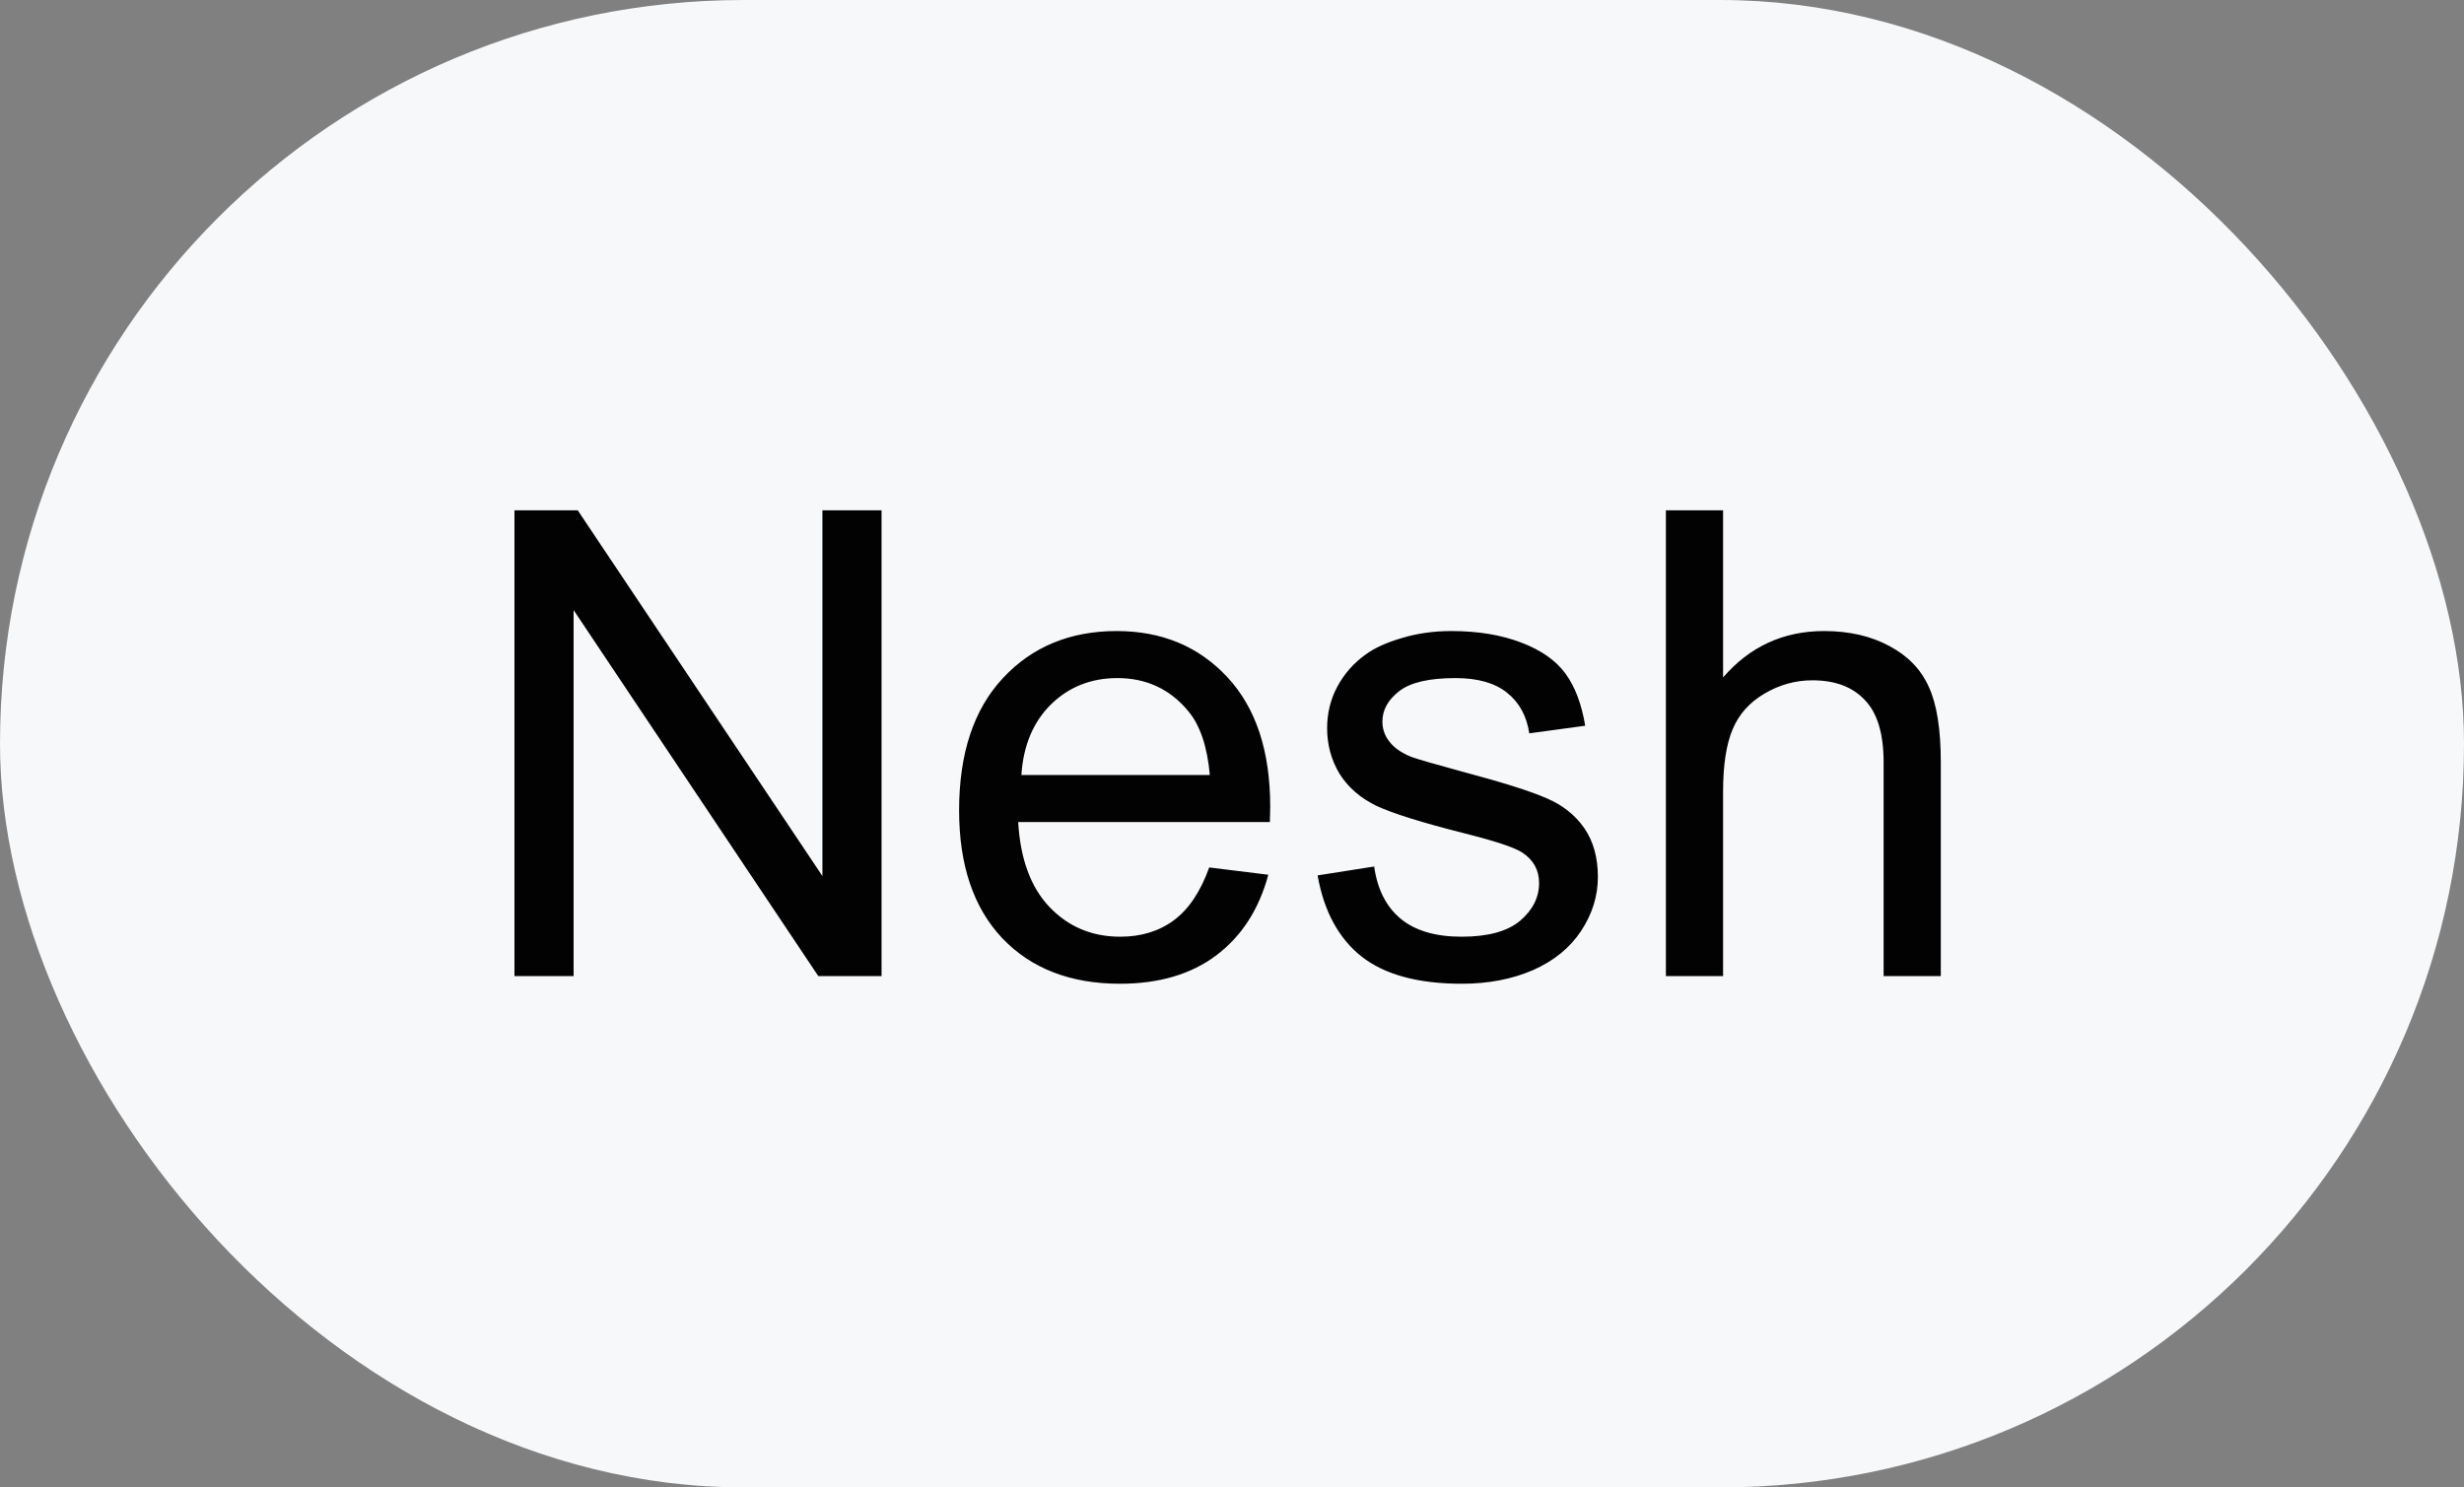 <?xml version="1.0" encoding="UTF-8"?> <svg xmlns="http://www.w3.org/2000/svg" width="53" height="32" viewBox="0 0 53 32" fill="none"><rect x="0" y="0" width="53" height="32" fill="#808080" stroke="none"/><rect width="53" height="32" rx="16" fill="#F6F8FA"></rect><path d="M11.066 21V10.979H12.427L17.69 18.847V10.979H18.962V21H17.602L12.338 13.125V21H11.066ZM26.01 18.662L27.281 18.819C27.081 19.562 26.709 20.139 26.167 20.549C25.625 20.959 24.932 21.164 24.089 21.164C23.027 21.164 22.184 20.838 21.56 20.186C20.94 19.53 20.63 18.612 20.63 17.432C20.63 16.21 20.944 15.262 21.573 14.588C22.202 13.913 23.018 13.576 24.02 13.576C24.991 13.576 25.784 13.907 26.399 14.567C27.015 15.228 27.322 16.158 27.322 17.356C27.322 17.429 27.32 17.539 27.315 17.685H21.901C21.947 18.482 22.172 19.093 22.578 19.517C22.984 19.94 23.49 20.152 24.096 20.152C24.547 20.152 24.932 20.034 25.251 19.797C25.57 19.56 25.823 19.182 26.01 18.662ZM21.97 16.673H26.023C25.969 16.062 25.814 15.604 25.559 15.299C25.167 14.825 24.659 14.588 24.034 14.588C23.469 14.588 22.993 14.777 22.605 15.155C22.223 15.534 22.011 16.039 21.97 16.673ZM28.341 18.833L29.558 18.642C29.626 19.129 29.815 19.503 30.125 19.763C30.439 20.023 30.877 20.152 31.438 20.152C32.003 20.152 32.422 20.038 32.695 19.811C32.969 19.578 33.105 19.307 33.105 18.997C33.105 18.719 32.985 18.5 32.743 18.341C32.575 18.231 32.155 18.092 31.485 17.924C30.583 17.696 29.956 17.5 29.605 17.336C29.259 17.167 28.995 16.937 28.812 16.645C28.635 16.349 28.546 16.023 28.546 15.668C28.546 15.344 28.619 15.046 28.765 14.773C28.915 14.495 29.118 14.264 29.373 14.082C29.564 13.941 29.824 13.822 30.152 13.727C30.485 13.626 30.84 13.576 31.219 13.576C31.788 13.576 32.287 13.658 32.716 13.822C33.149 13.986 33.468 14.21 33.673 14.492C33.878 14.77 34.019 15.144 34.097 15.613L32.894 15.777C32.839 15.404 32.679 15.112 32.415 14.902C32.155 14.693 31.786 14.588 31.308 14.588C30.742 14.588 30.339 14.681 30.098 14.868C29.856 15.055 29.735 15.274 29.735 15.524C29.735 15.684 29.785 15.828 29.886 15.955C29.986 16.087 30.143 16.197 30.357 16.283C30.48 16.329 30.843 16.434 31.444 16.598C32.315 16.83 32.921 17.021 33.263 17.172C33.609 17.318 33.88 17.532 34.076 17.814C34.272 18.097 34.37 18.448 34.37 18.867C34.37 19.277 34.249 19.665 34.008 20.029C33.771 20.389 33.427 20.67 32.976 20.87C32.524 21.066 32.014 21.164 31.444 21.164C30.501 21.164 29.781 20.968 29.284 20.576C28.792 20.184 28.477 19.603 28.341 18.833ZM35.833 21V10.979H37.063V14.574C37.638 13.909 38.362 13.576 39.237 13.576C39.775 13.576 40.242 13.683 40.639 13.898C41.035 14.107 41.318 14.399 41.486 14.773C41.66 15.146 41.746 15.688 41.746 16.399V21H40.516V16.399C40.516 15.784 40.381 15.338 40.112 15.06C39.848 14.777 39.472 14.636 38.984 14.636C38.62 14.636 38.276 14.731 37.952 14.923C37.633 15.11 37.405 15.365 37.269 15.688C37.132 16.012 37.063 16.459 37.063 17.028V21H35.833Z" fill="#020202"></path></svg> 